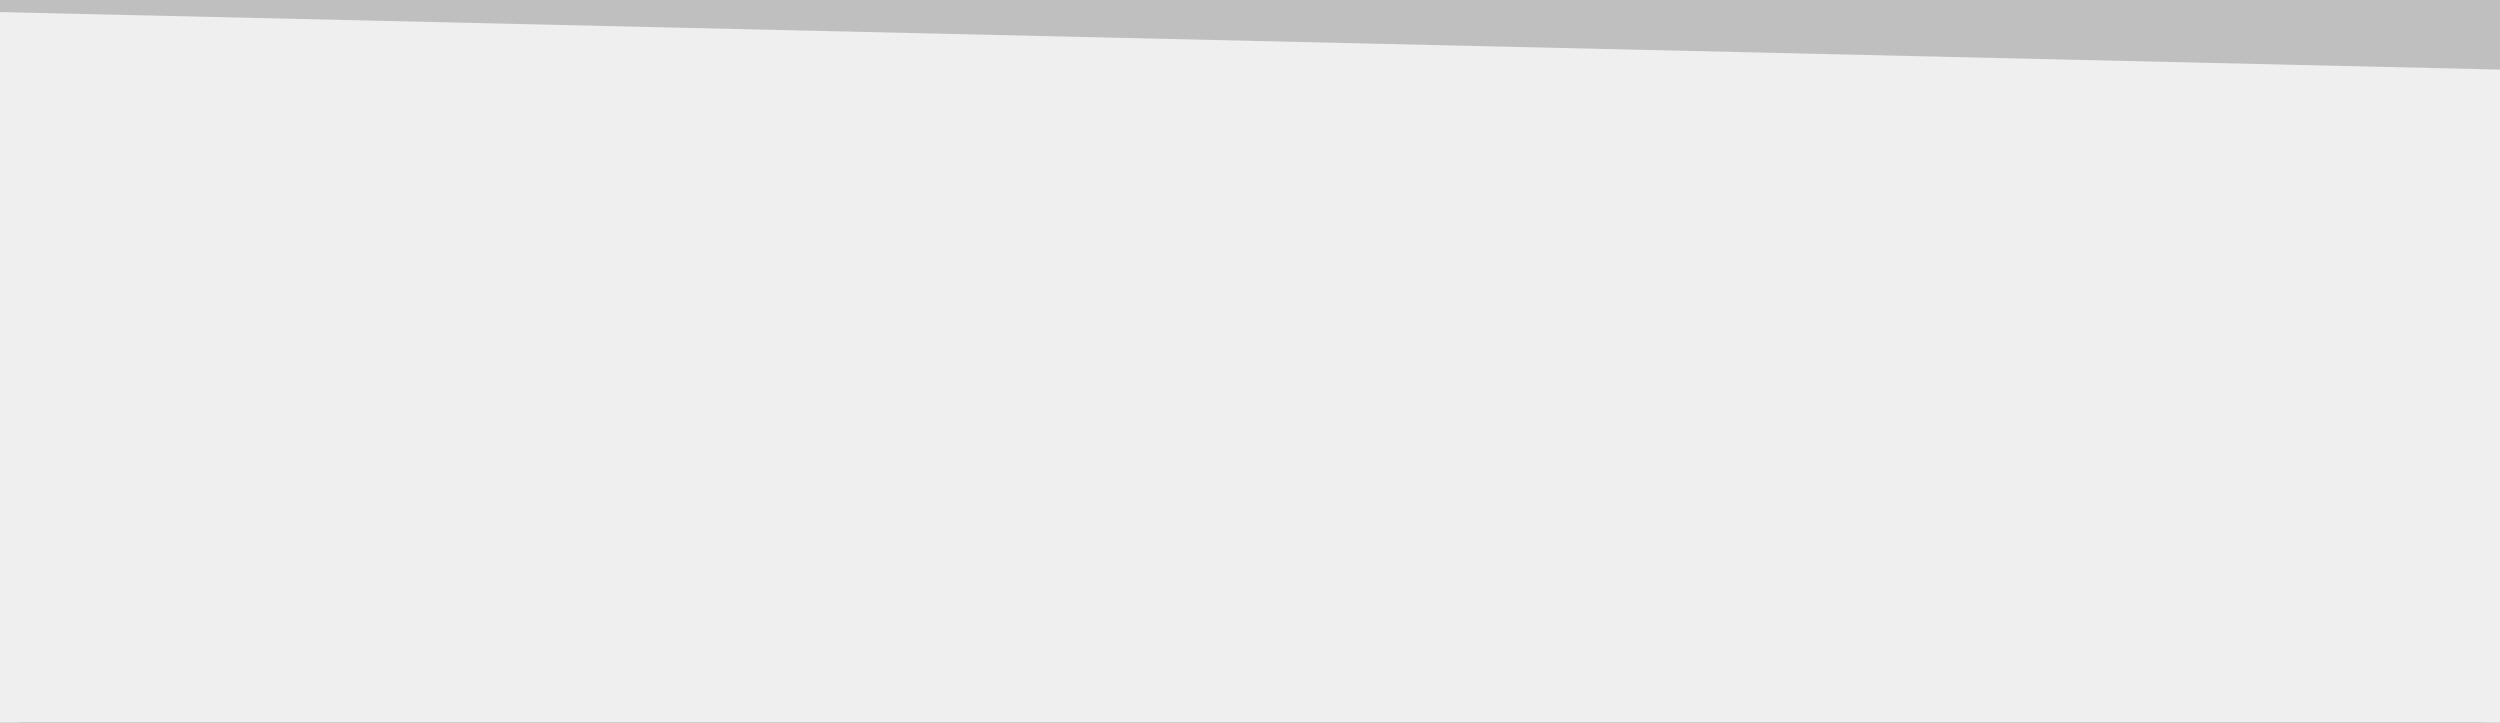 <?xml version="1.0" encoding="utf-8"?>
<svg xmlns="http://www.w3.org/2000/svg" fill="none" height="335" viewBox="0 0 1159 335" width="1159">
<rect x="0" y="0" width="1159" height="335" fill="#808080" stroke="none"/>
<rect fill="#333333" height="335" rx="10" width="1159"/>
<rect fill="#EFEFEF" height="1233.14" transform="matrix(0.107 0.994 -1 0.001 1169.14 -3.129)" width="360.005"/>
<rect fill="black" fill-opacity="0.2" height="1233.14" transform="matrix(0.107 0.994 -1 0.001 1169.14 -3.129)" width="360.005"/>
<rect fill="#EFEFEF" height="1233.9" transform="matrix(0.02 1 -1 -0.023 1206.85 33.363)" width="358.064"/>
</svg>